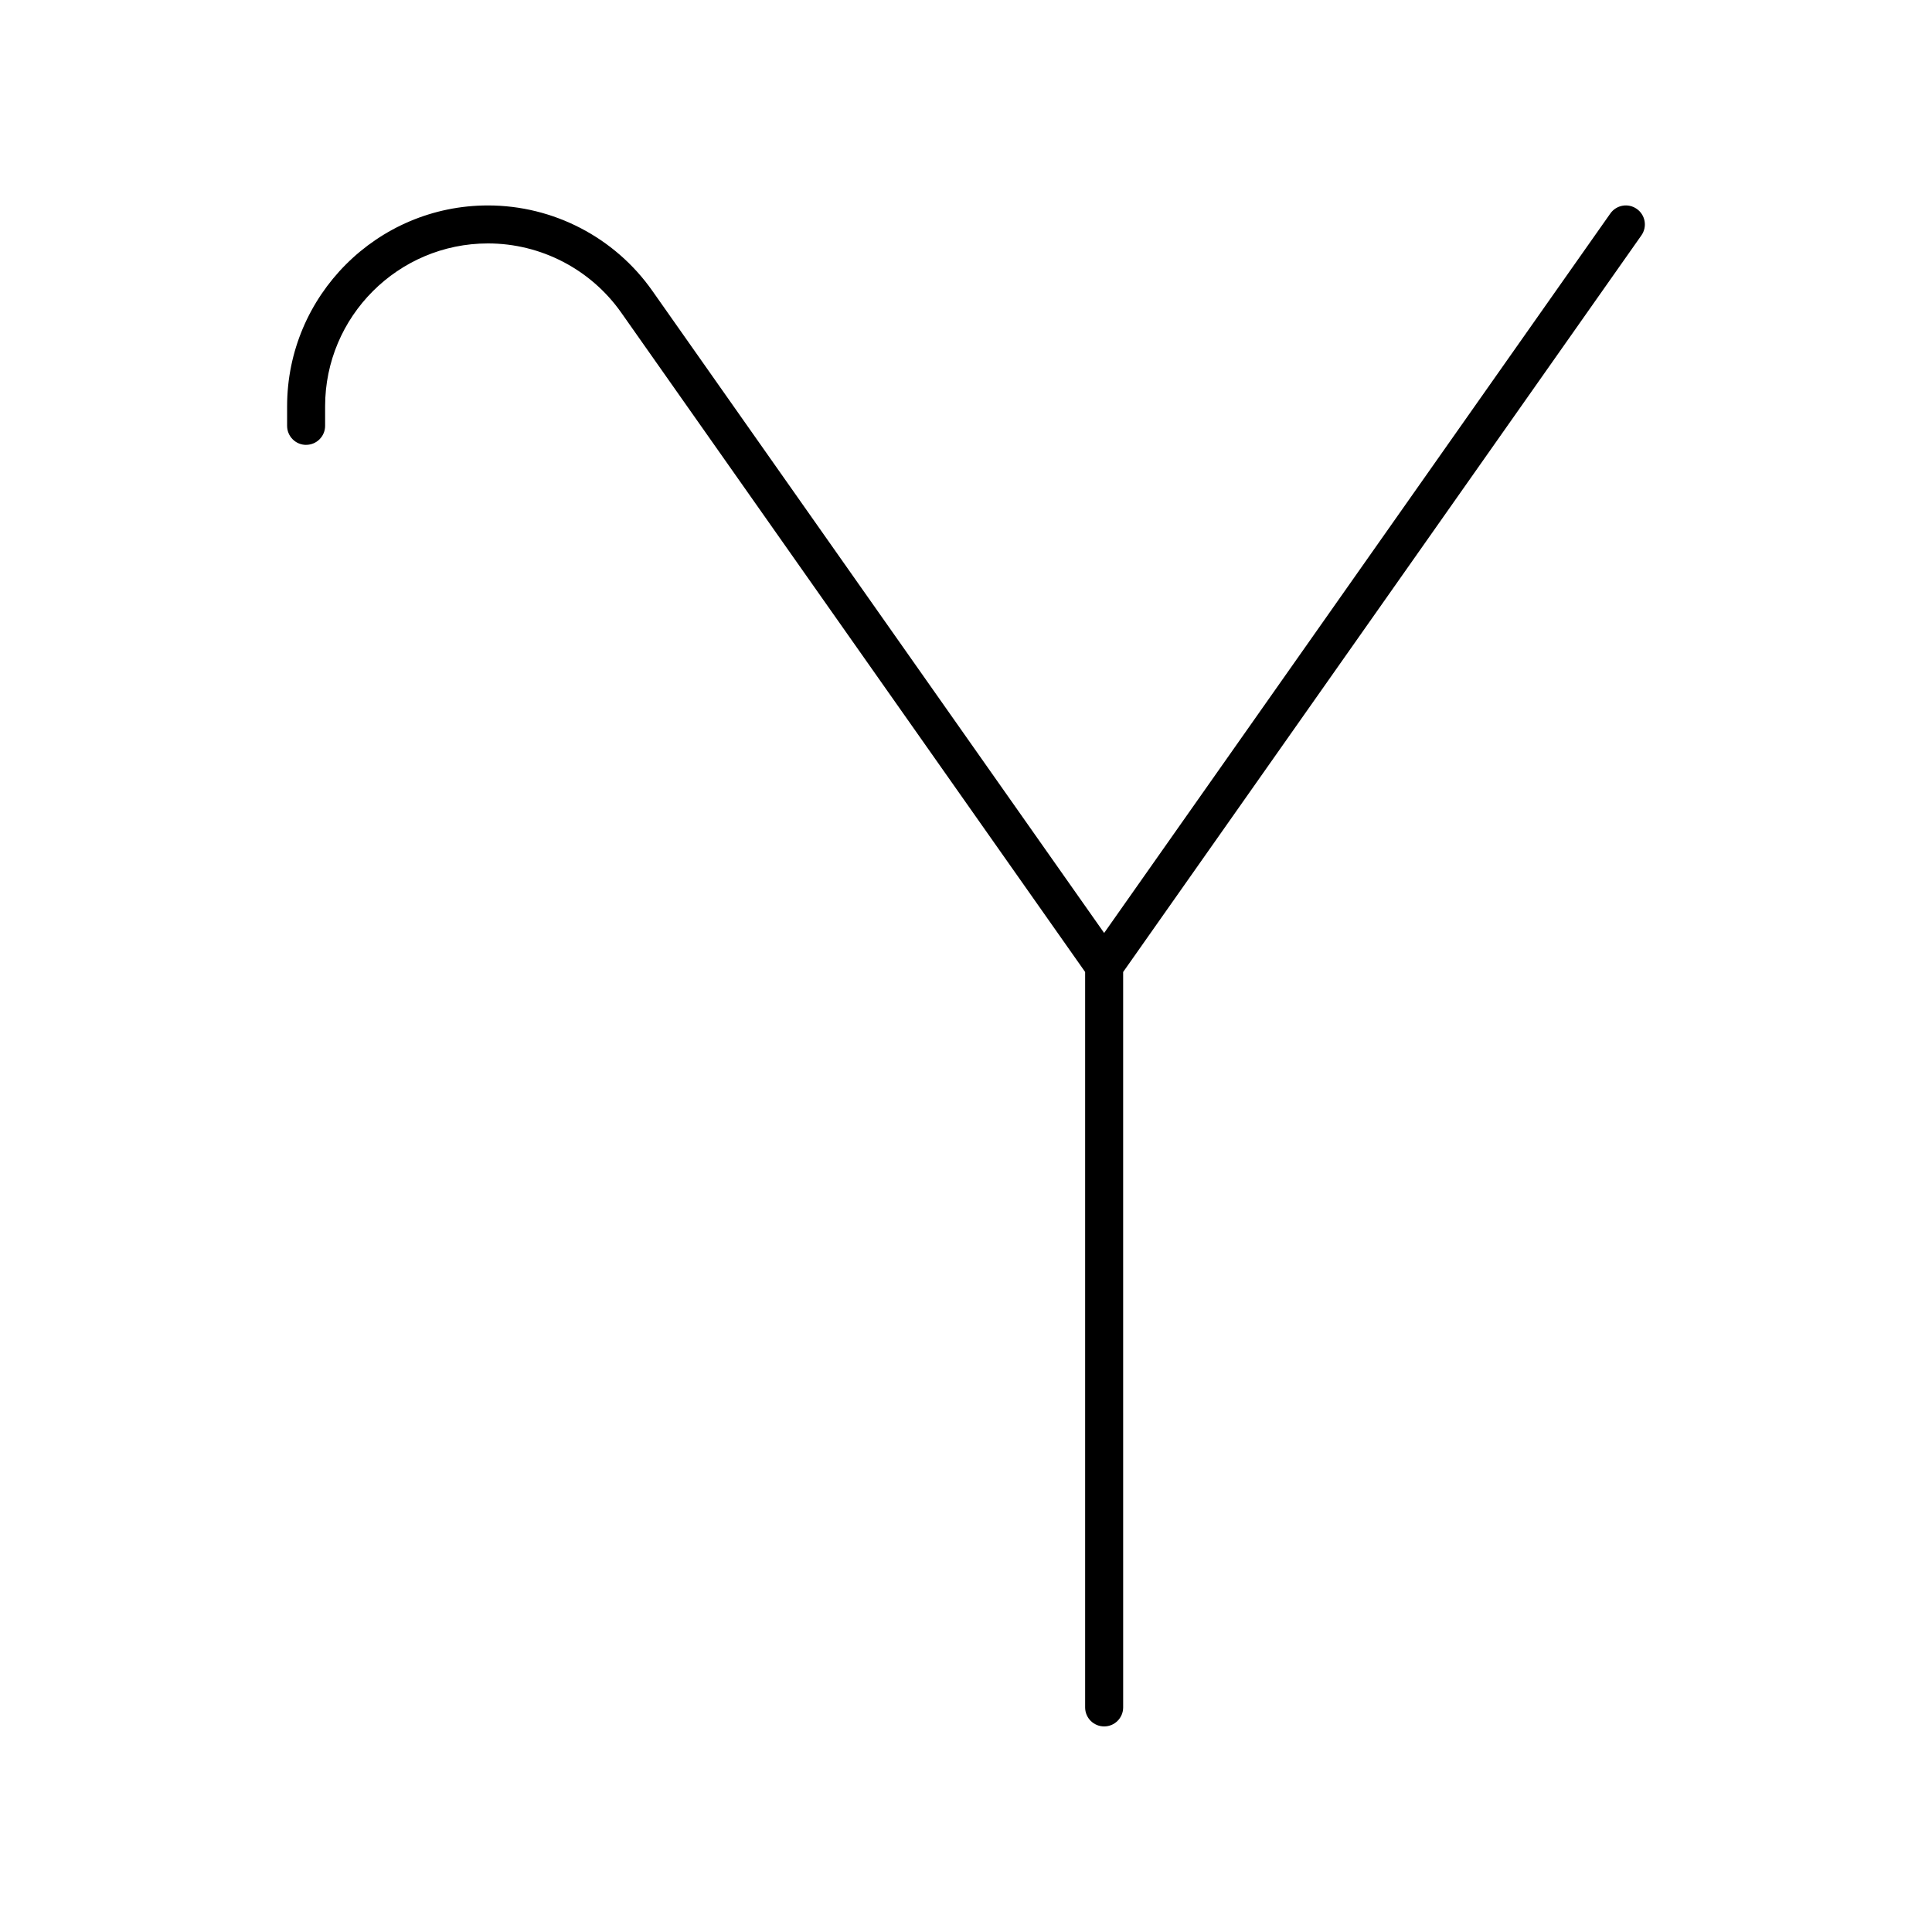 <?xml version="1.0" encoding="UTF-8"?>
<!-- Uploaded to: SVG Repo, www.svgrepo.com, Generator: SVG Repo Mixer Tools -->
<svg fill="#000000" width="800px" height="800px" version="1.1" viewBox="144 144 512 512" xmlns="http://www.w3.org/2000/svg">
 <path d="m225.12 261.89c2.785 0 5.039-2.254 5.039-5.039v-5.18c0-23.797 19.359-43.16 43.16-43.16 14.027 0 27.223 6.852 35.301 18.32l122.95 174.75v194.9c0 2.781 2.254 5.039 5.039 5.039s5.039-2.254 5.039-5.039l-0.004-194.89 137.34-195.21c1.605-2.277 1.059-5.418-1.219-7.019-2.277-1.605-5.418-1.055-7.016 1.223l-134.14 190.66-119.75-170.2c-9.957-14.148-26.234-22.602-43.539-22.602-29.352 0-53.234 23.883-53.234 53.234v5.18c0.004 2.781 2.254 5.039 5.039 5.039z"/>
</svg>